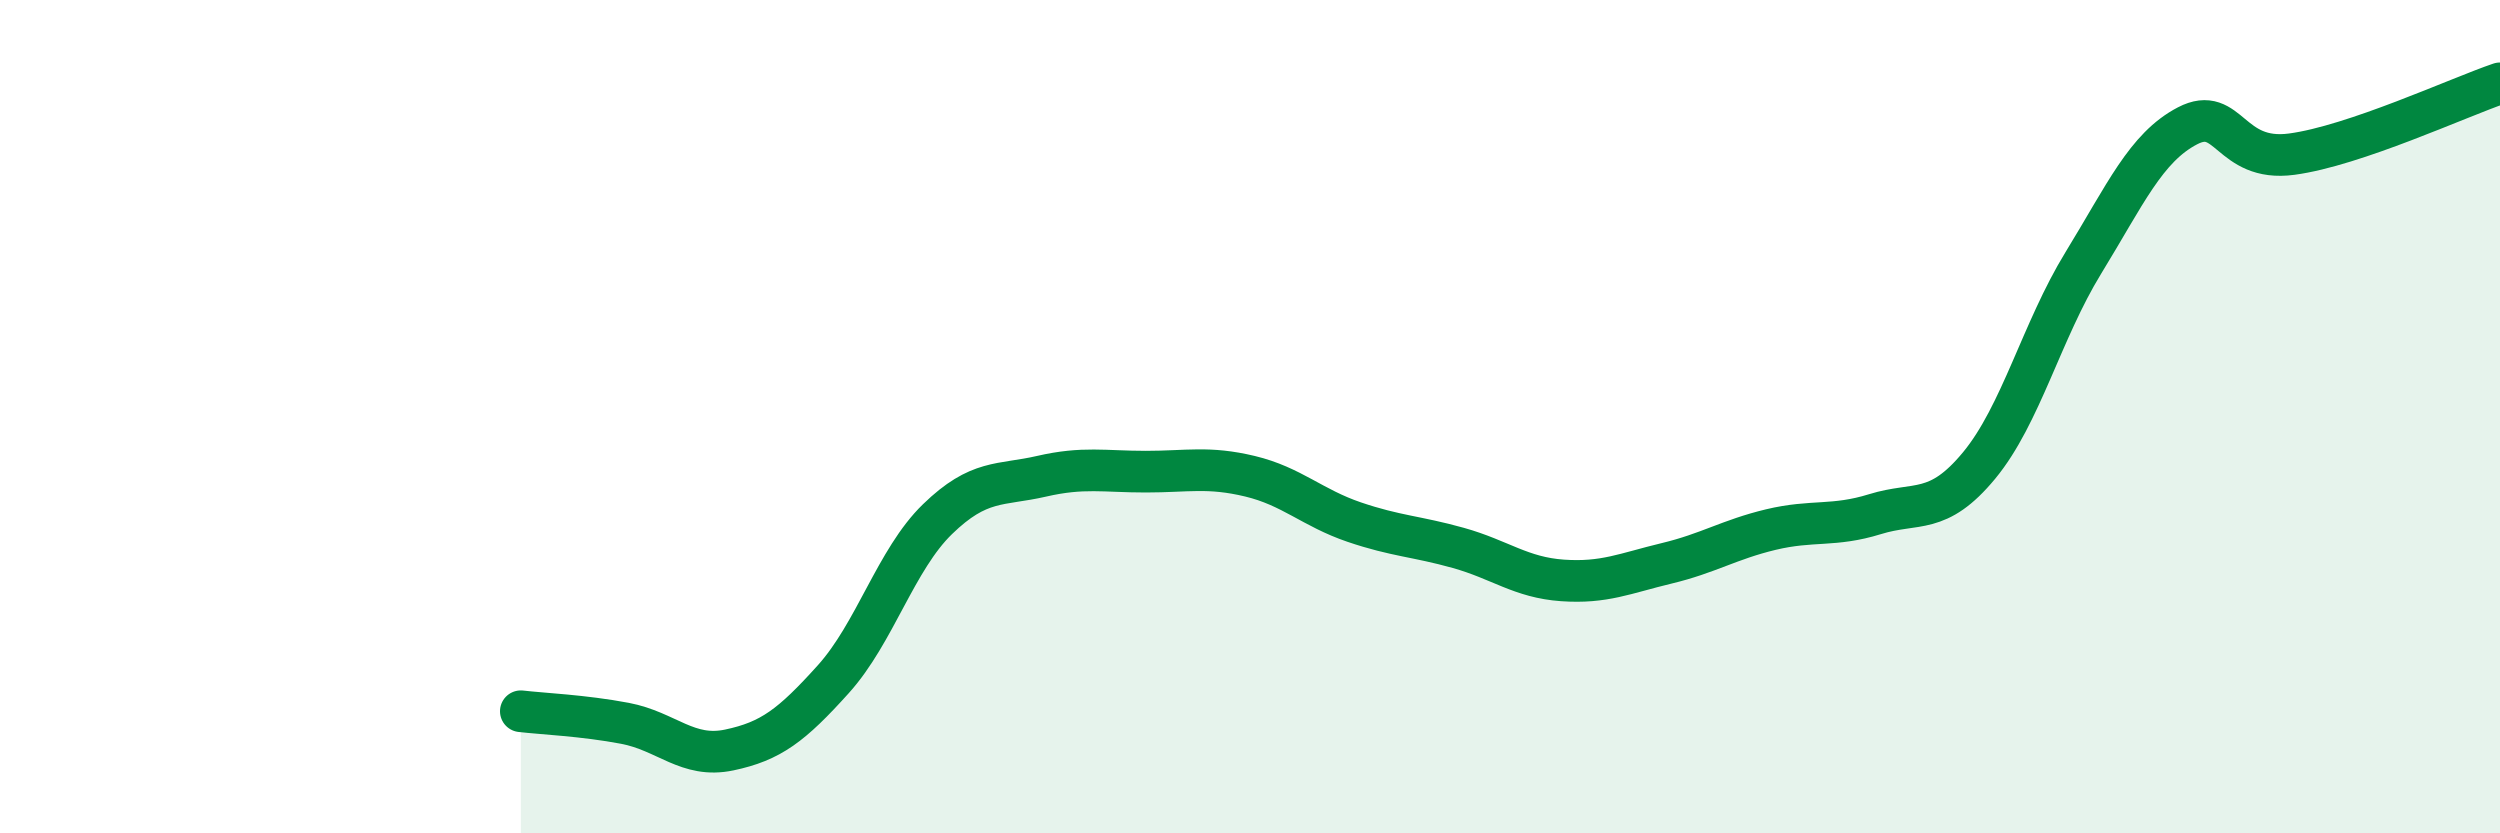
    <svg width="60" height="20" viewBox="0 0 60 20" xmlns="http://www.w3.org/2000/svg">
      <path
        d="M 12.5,17.07 C 13,17.13 14,17.17 15,17.36 C 16,17.55 16.5,18.21 17.5,18 C 18.5,17.79 19,17.41 20,16.3 C 21,15.19 21.5,13.43 22.5,12.46 C 23.5,11.49 24,11.66 25,11.43 C 26,11.2 26.5,11.32 27.5,11.32 C 28.5,11.32 29,11.19 30,11.43 C 31,11.67 31.5,12.19 32.5,12.53 C 33.5,12.87 34,12.87 35,13.15 C 36,13.43 36.5,13.86 37.5,13.93 C 38.5,14 39,13.76 40,13.52 C 41,13.28 41.5,12.95 42.5,12.71 C 43.5,12.47 44,12.65 45,12.34 C 46,12.03 46.5,12.38 47.5,11.17 C 48.5,9.96 49,7.94 50,6.31 C 51,4.68 51.5,3.54 52.5,3.02 C 53.5,2.5 53.5,3.9 55,3.7 C 56.5,3.5 59,2.34 60,2L60 20L12.5 20Z"
        fill="#008740"
        opacity="0.1"
        stroke-linecap="round"
        stroke-linejoin="round"
      />
      <path
        d="M 12.5,17.07 C 13,17.13 14,17.17 15,17.36 C 16,17.55 16.5,18.21 17.5,18 C 18.5,17.79 19,17.41 20,16.3 C 21,15.19 21.5,13.43 22.5,12.46 C 23.5,11.49 24,11.66 25,11.43 C 26,11.2 26.5,11.32 27.5,11.32 C 28.5,11.32 29,11.19 30,11.43 C 31,11.67 31.5,12.19 32.5,12.53 C 33.5,12.87 34,12.87 35,13.15 C 36,13.43 36.5,13.86 37.5,13.93 C 38.5,14 39,13.76 40,13.52 C 41,13.28 41.5,12.95 42.5,12.71 C 43.5,12.47 44,12.65 45,12.34 C 46,12.03 46.5,12.38 47.5,11.17 C 48.5,9.96 49,7.94 50,6.31 C 51,4.68 51.5,3.54 52.5,3.02 C 53.5,2.5 53.5,3.9 55,3.7 C 56.5,3.5 59,2.34 60,2"
        stroke="#008740"
        stroke-width="1"
        fill="none"
        stroke-linecap="round"
        stroke-linejoin="round"
      />
    </svg>
  